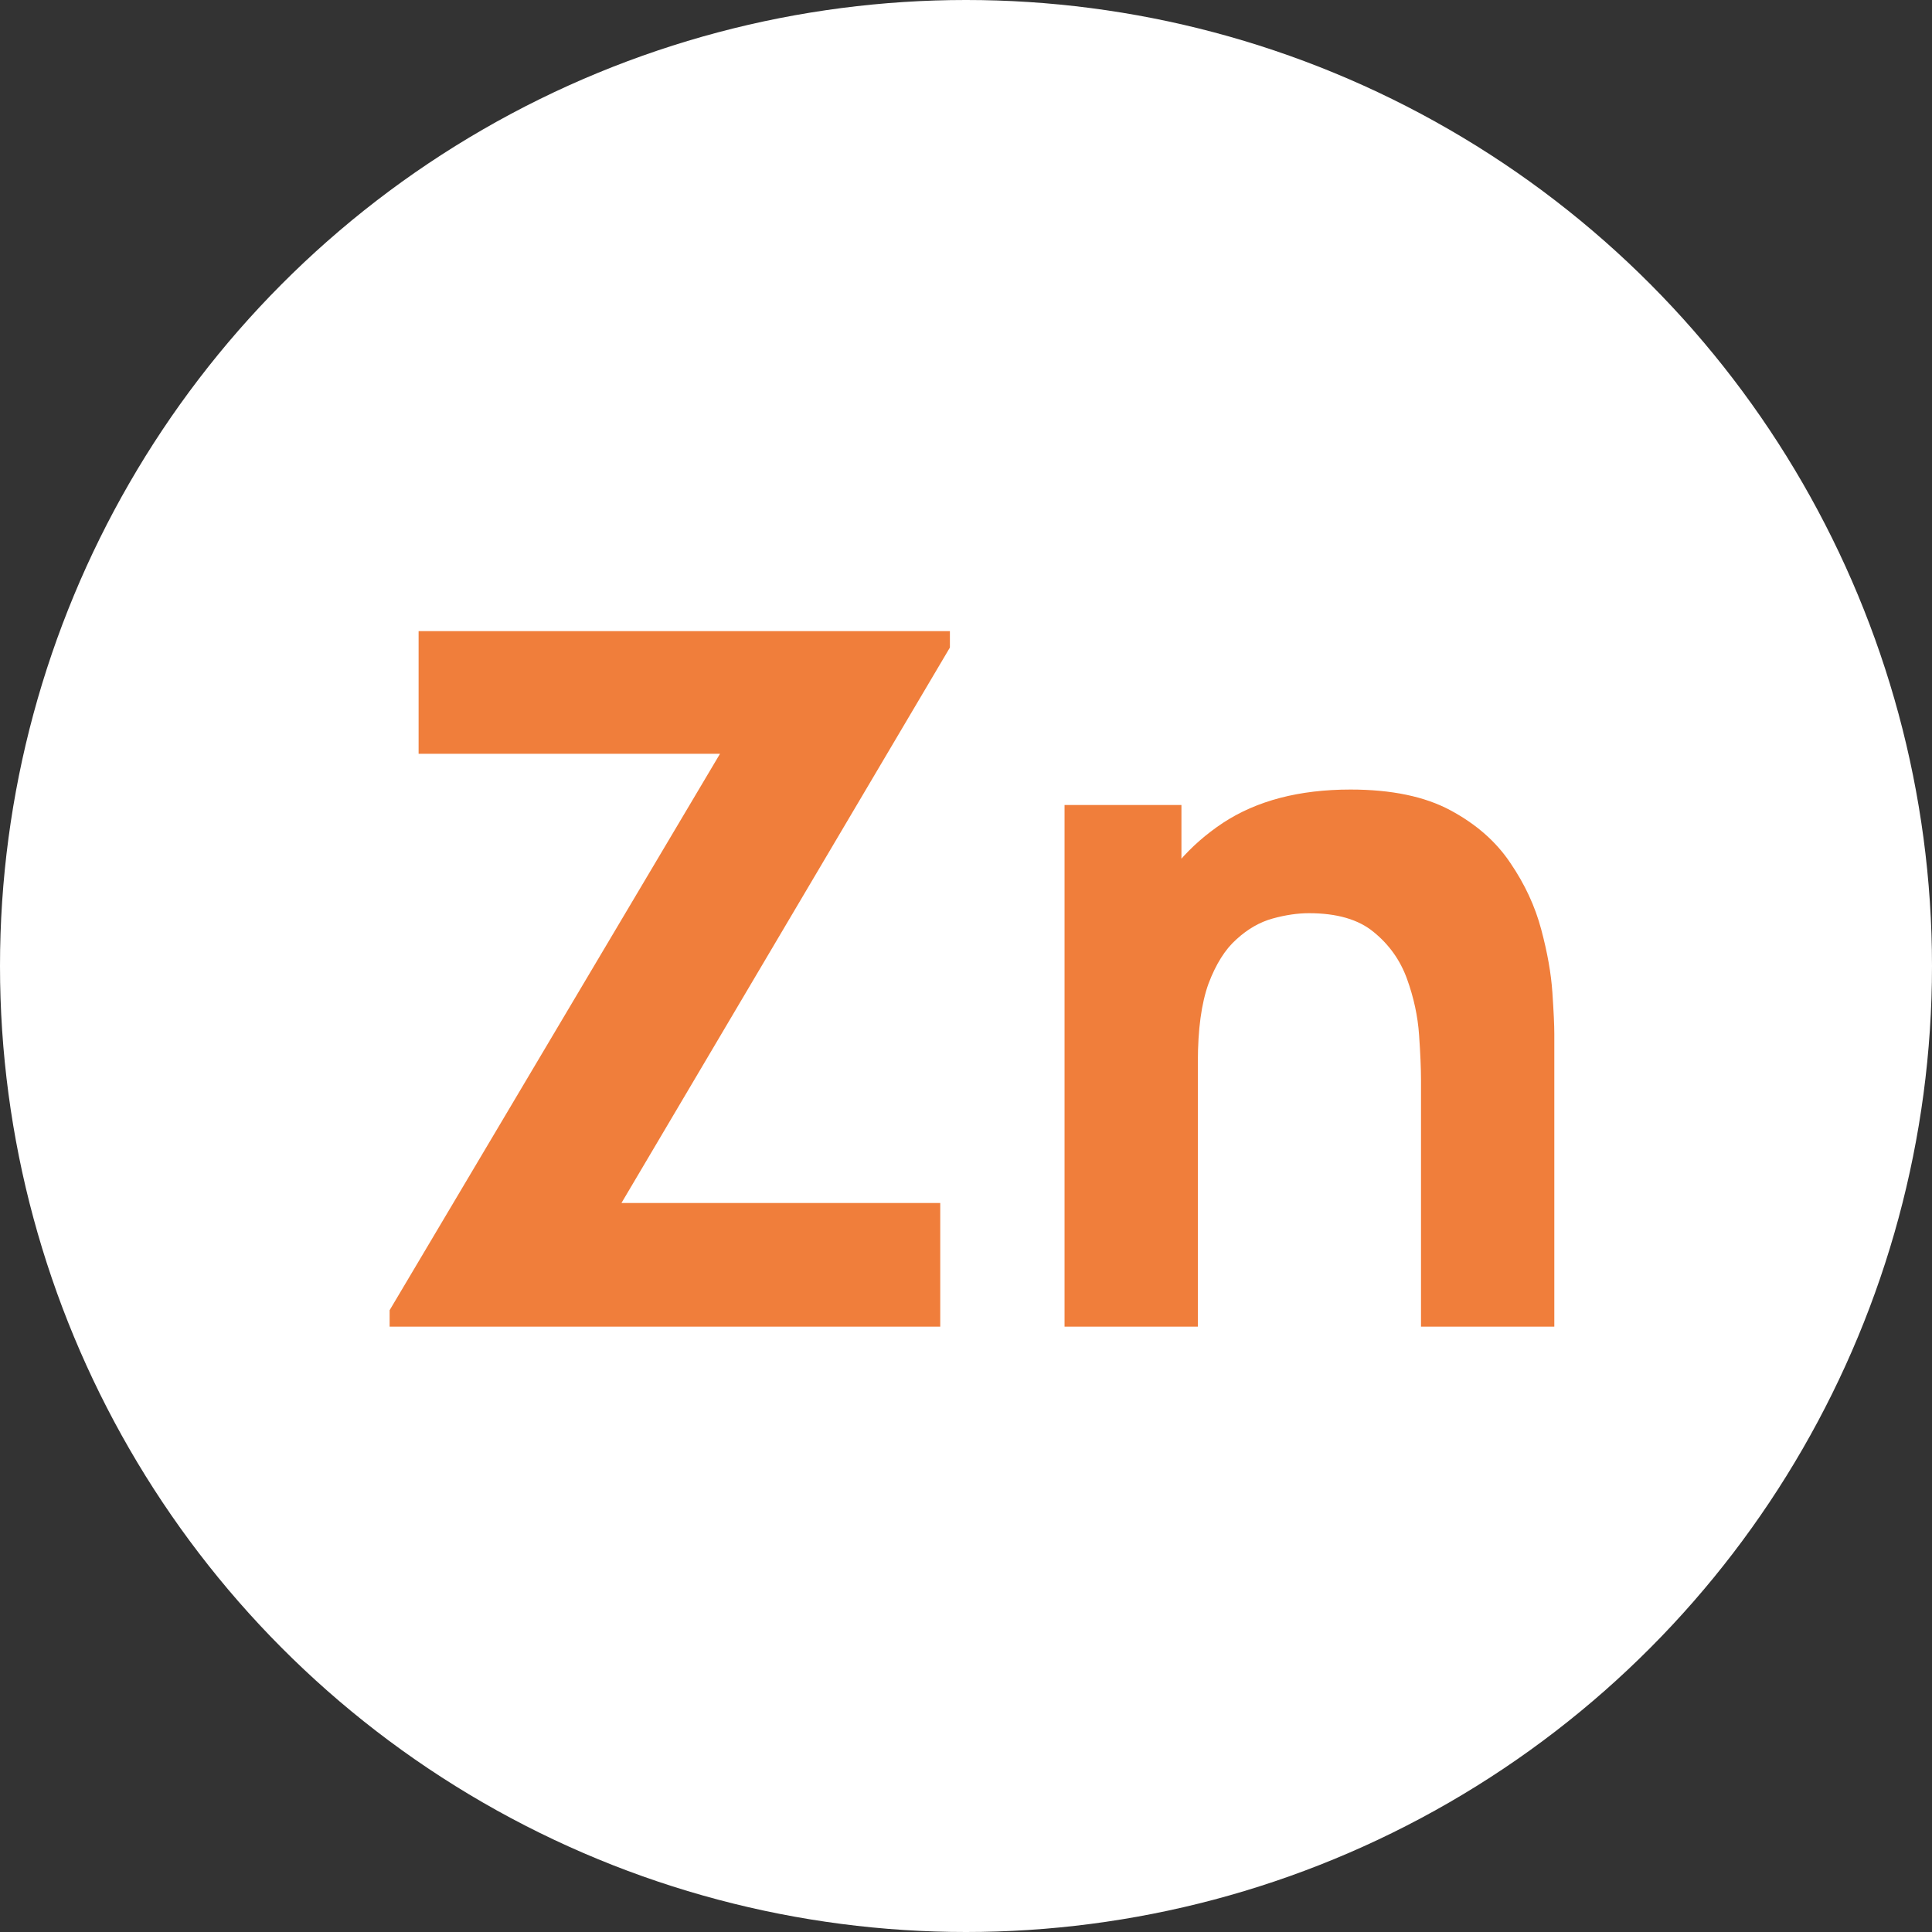 <?xml version="1.0" encoding="UTF-8"?> <svg xmlns="http://www.w3.org/2000/svg" width="300" height="300" viewBox="0 0 300 300" fill="none"><rect x="0" y="0" width="300" height="300" fill="#333333" stroke="none"/><g clip-path="url(#clip0_195_518)"><circle cx="150" cy="150" r="150" fill="white"></circle><path d="M60.5 206V203.45L111.8 117.05H65V98H147.5V100.55L96.5 186.8H146V206H60.5ZM220.653 206V167.75C220.653 165.9 220.553 163.55 220.353 160.7C220.153 157.8 219.528 154.9 218.478 152C217.428 149.1 215.703 146.675 213.303 144.725C210.953 142.775 207.603 141.8 203.253 141.8C201.503 141.8 199.628 142.075 197.628 142.625C195.628 143.175 193.753 144.25 192.003 145.85C190.253 147.4 188.803 149.7 187.653 152.75C186.553 155.8 186.003 159.85 186.003 164.9L174.303 159.35C174.303 152.95 175.603 146.95 178.203 141.35C180.803 135.75 184.703 131.225 189.903 127.775C195.153 124.325 201.753 122.6 209.703 122.6C216.053 122.6 221.228 123.675 225.228 125.825C229.228 127.975 232.328 130.7 234.528 134C236.778 137.3 238.378 140.75 239.328 144.35C240.278 147.9 240.853 151.15 241.053 154.1C241.253 157.05 241.353 159.2 241.353 160.55V206H220.653ZM165.303 206V125H183.453V151.85H186.003V206H165.303Z" fill="#F07E3B"></path></g><defs><clipPath id="clip0_195_518"><rect width="300" height="300" fill="white"></rect></clipPath></defs></svg> 